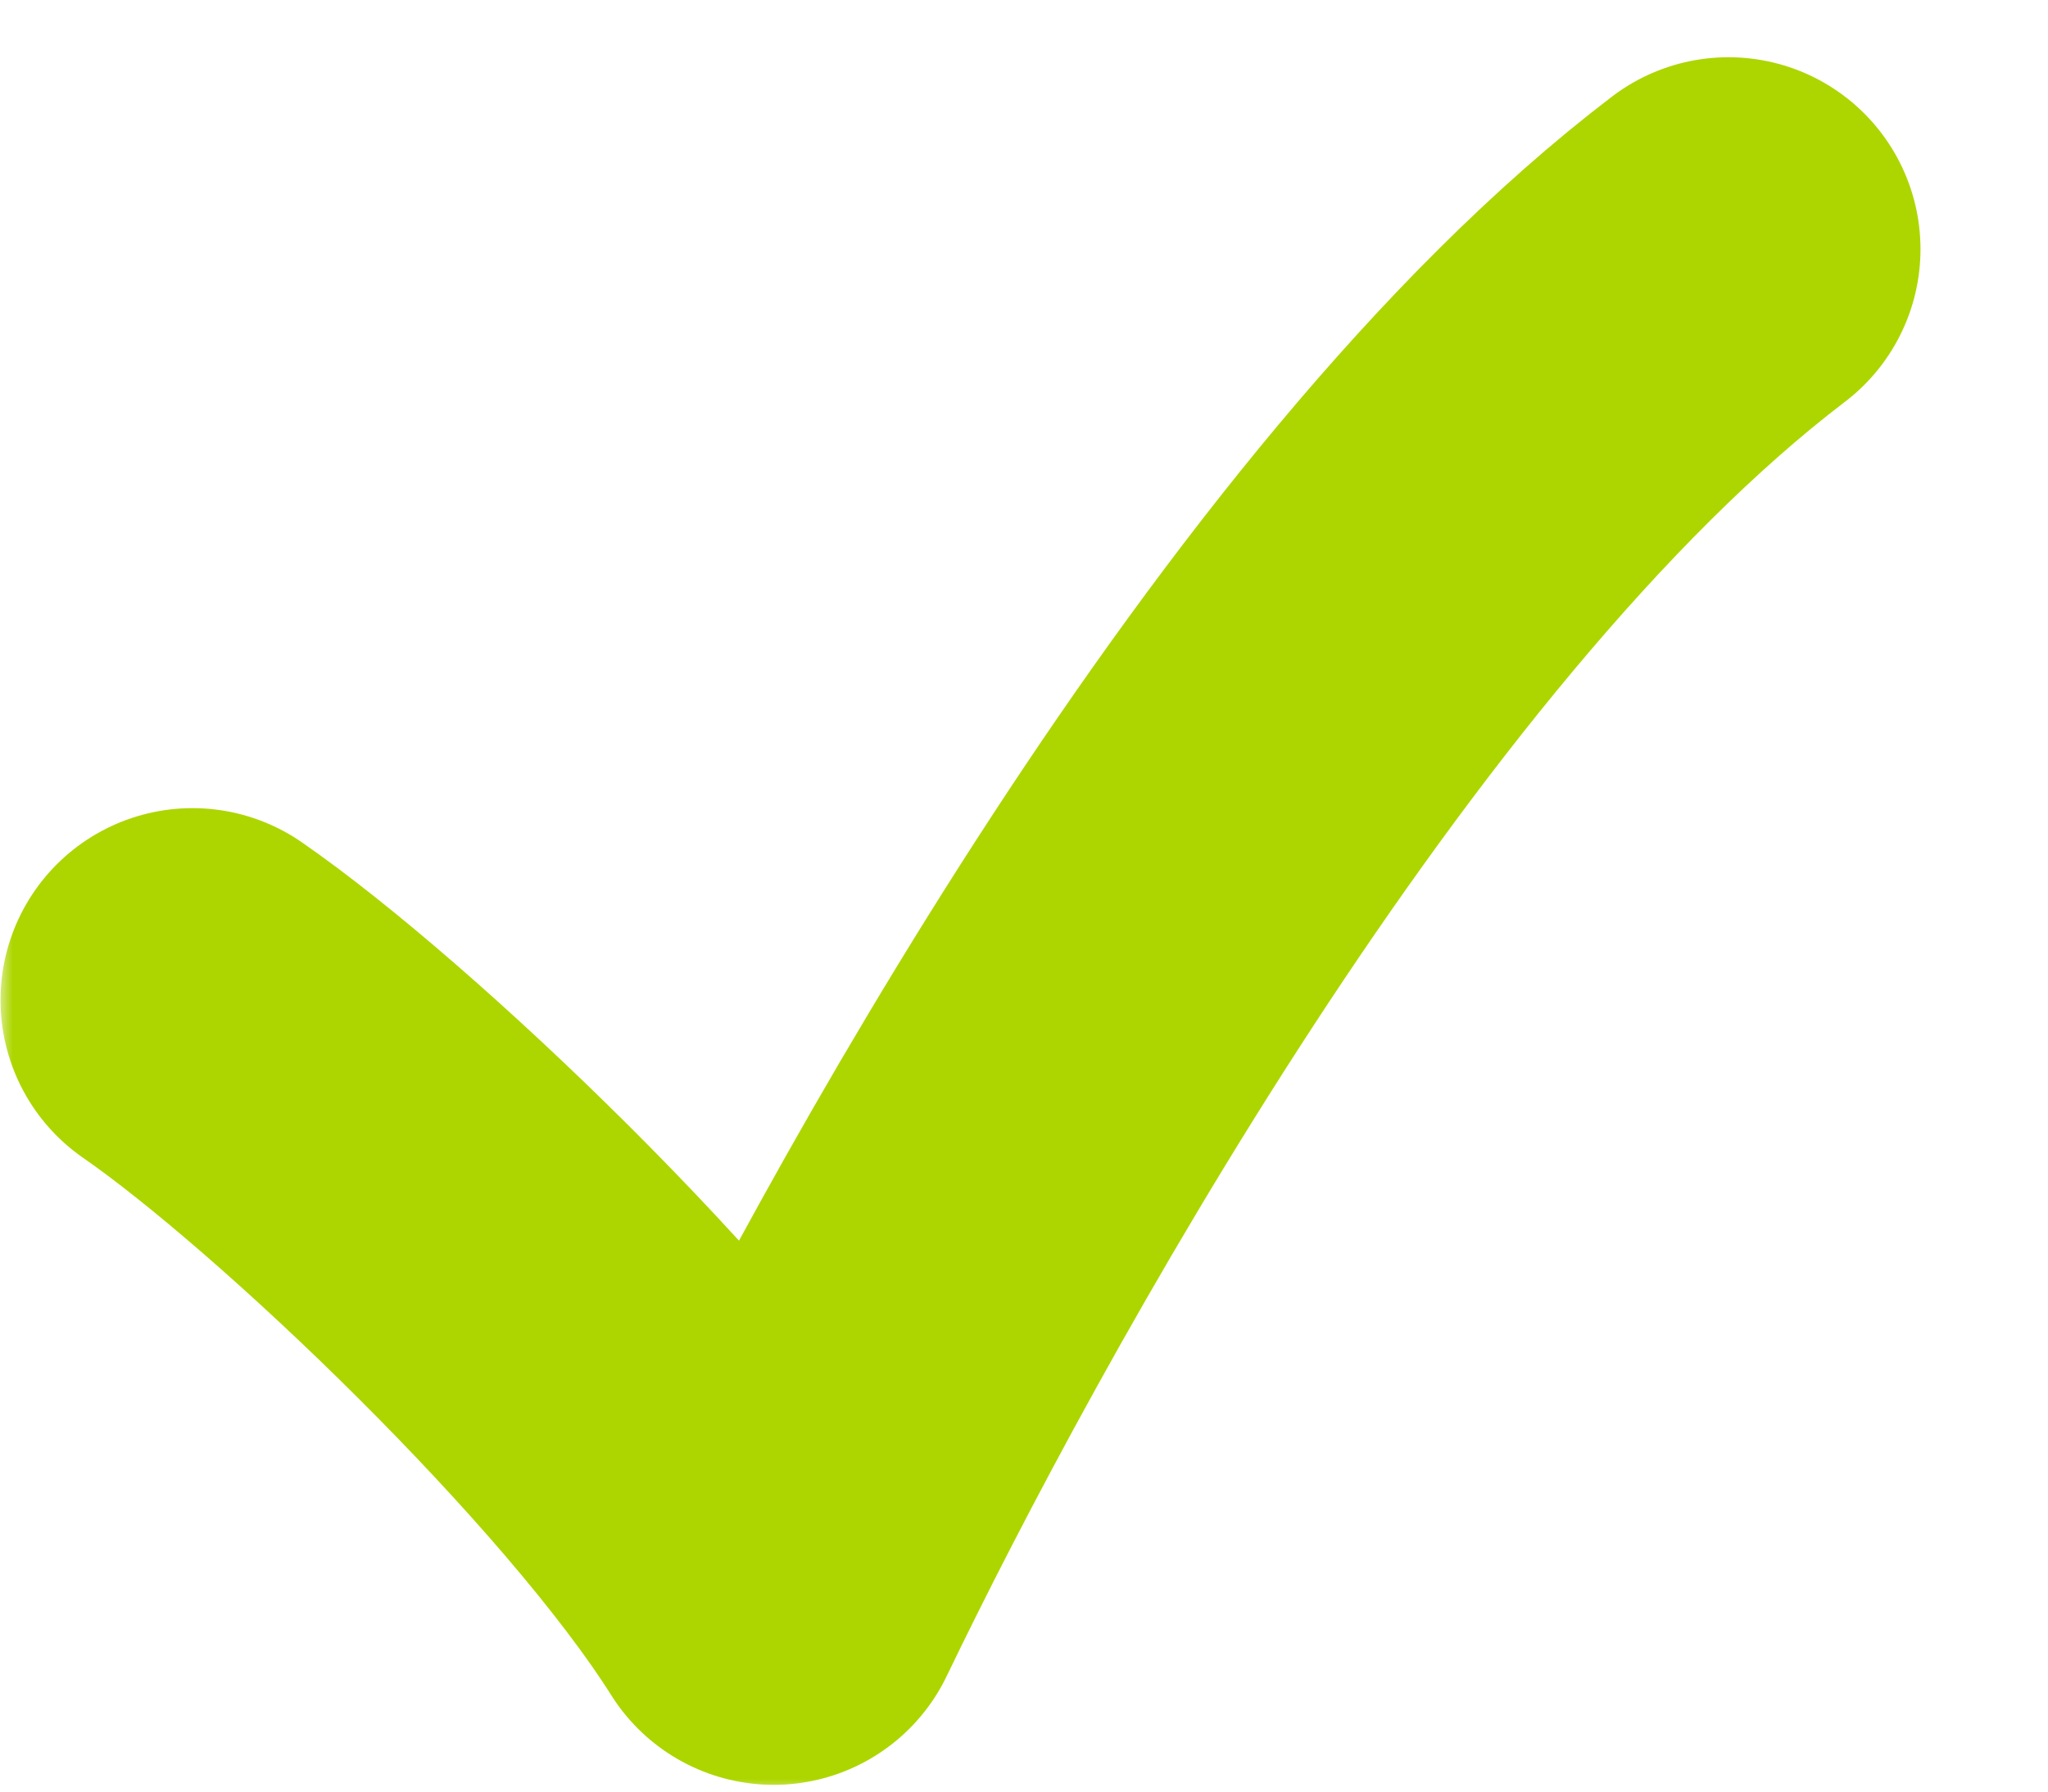 <?xml version="1.0" encoding="UTF-8"?> <svg xmlns="http://www.w3.org/2000/svg" width="80" height="70" viewBox="0 0 80 70" fill="none"><g clip-path="url(#clip0_5632_3034)"><mask id="mask0_5632_3034" style="mask-type:luminance" maskUnits="userSpaceOnUse" x="0" y="0" width="80" height="70"><path d="M80 0H0V70H80V0Z" fill="white"></path></mask><g mask="url(#mask0_5632_3034)"><path d="M7.52 39.075C13.466 43.192 25.357 54.516 30.222 62.236C36.168 49.883 51.303 22.089 67.519 9.736" stroke="#ADD600" stroke-width="15" stroke-linecap="round" stroke-linejoin="round"></path></g></g><defs><clipPath id="clip0_5632_3034"><rect width="80" height="70" fill="white"></rect></clipPath></defs></svg> 